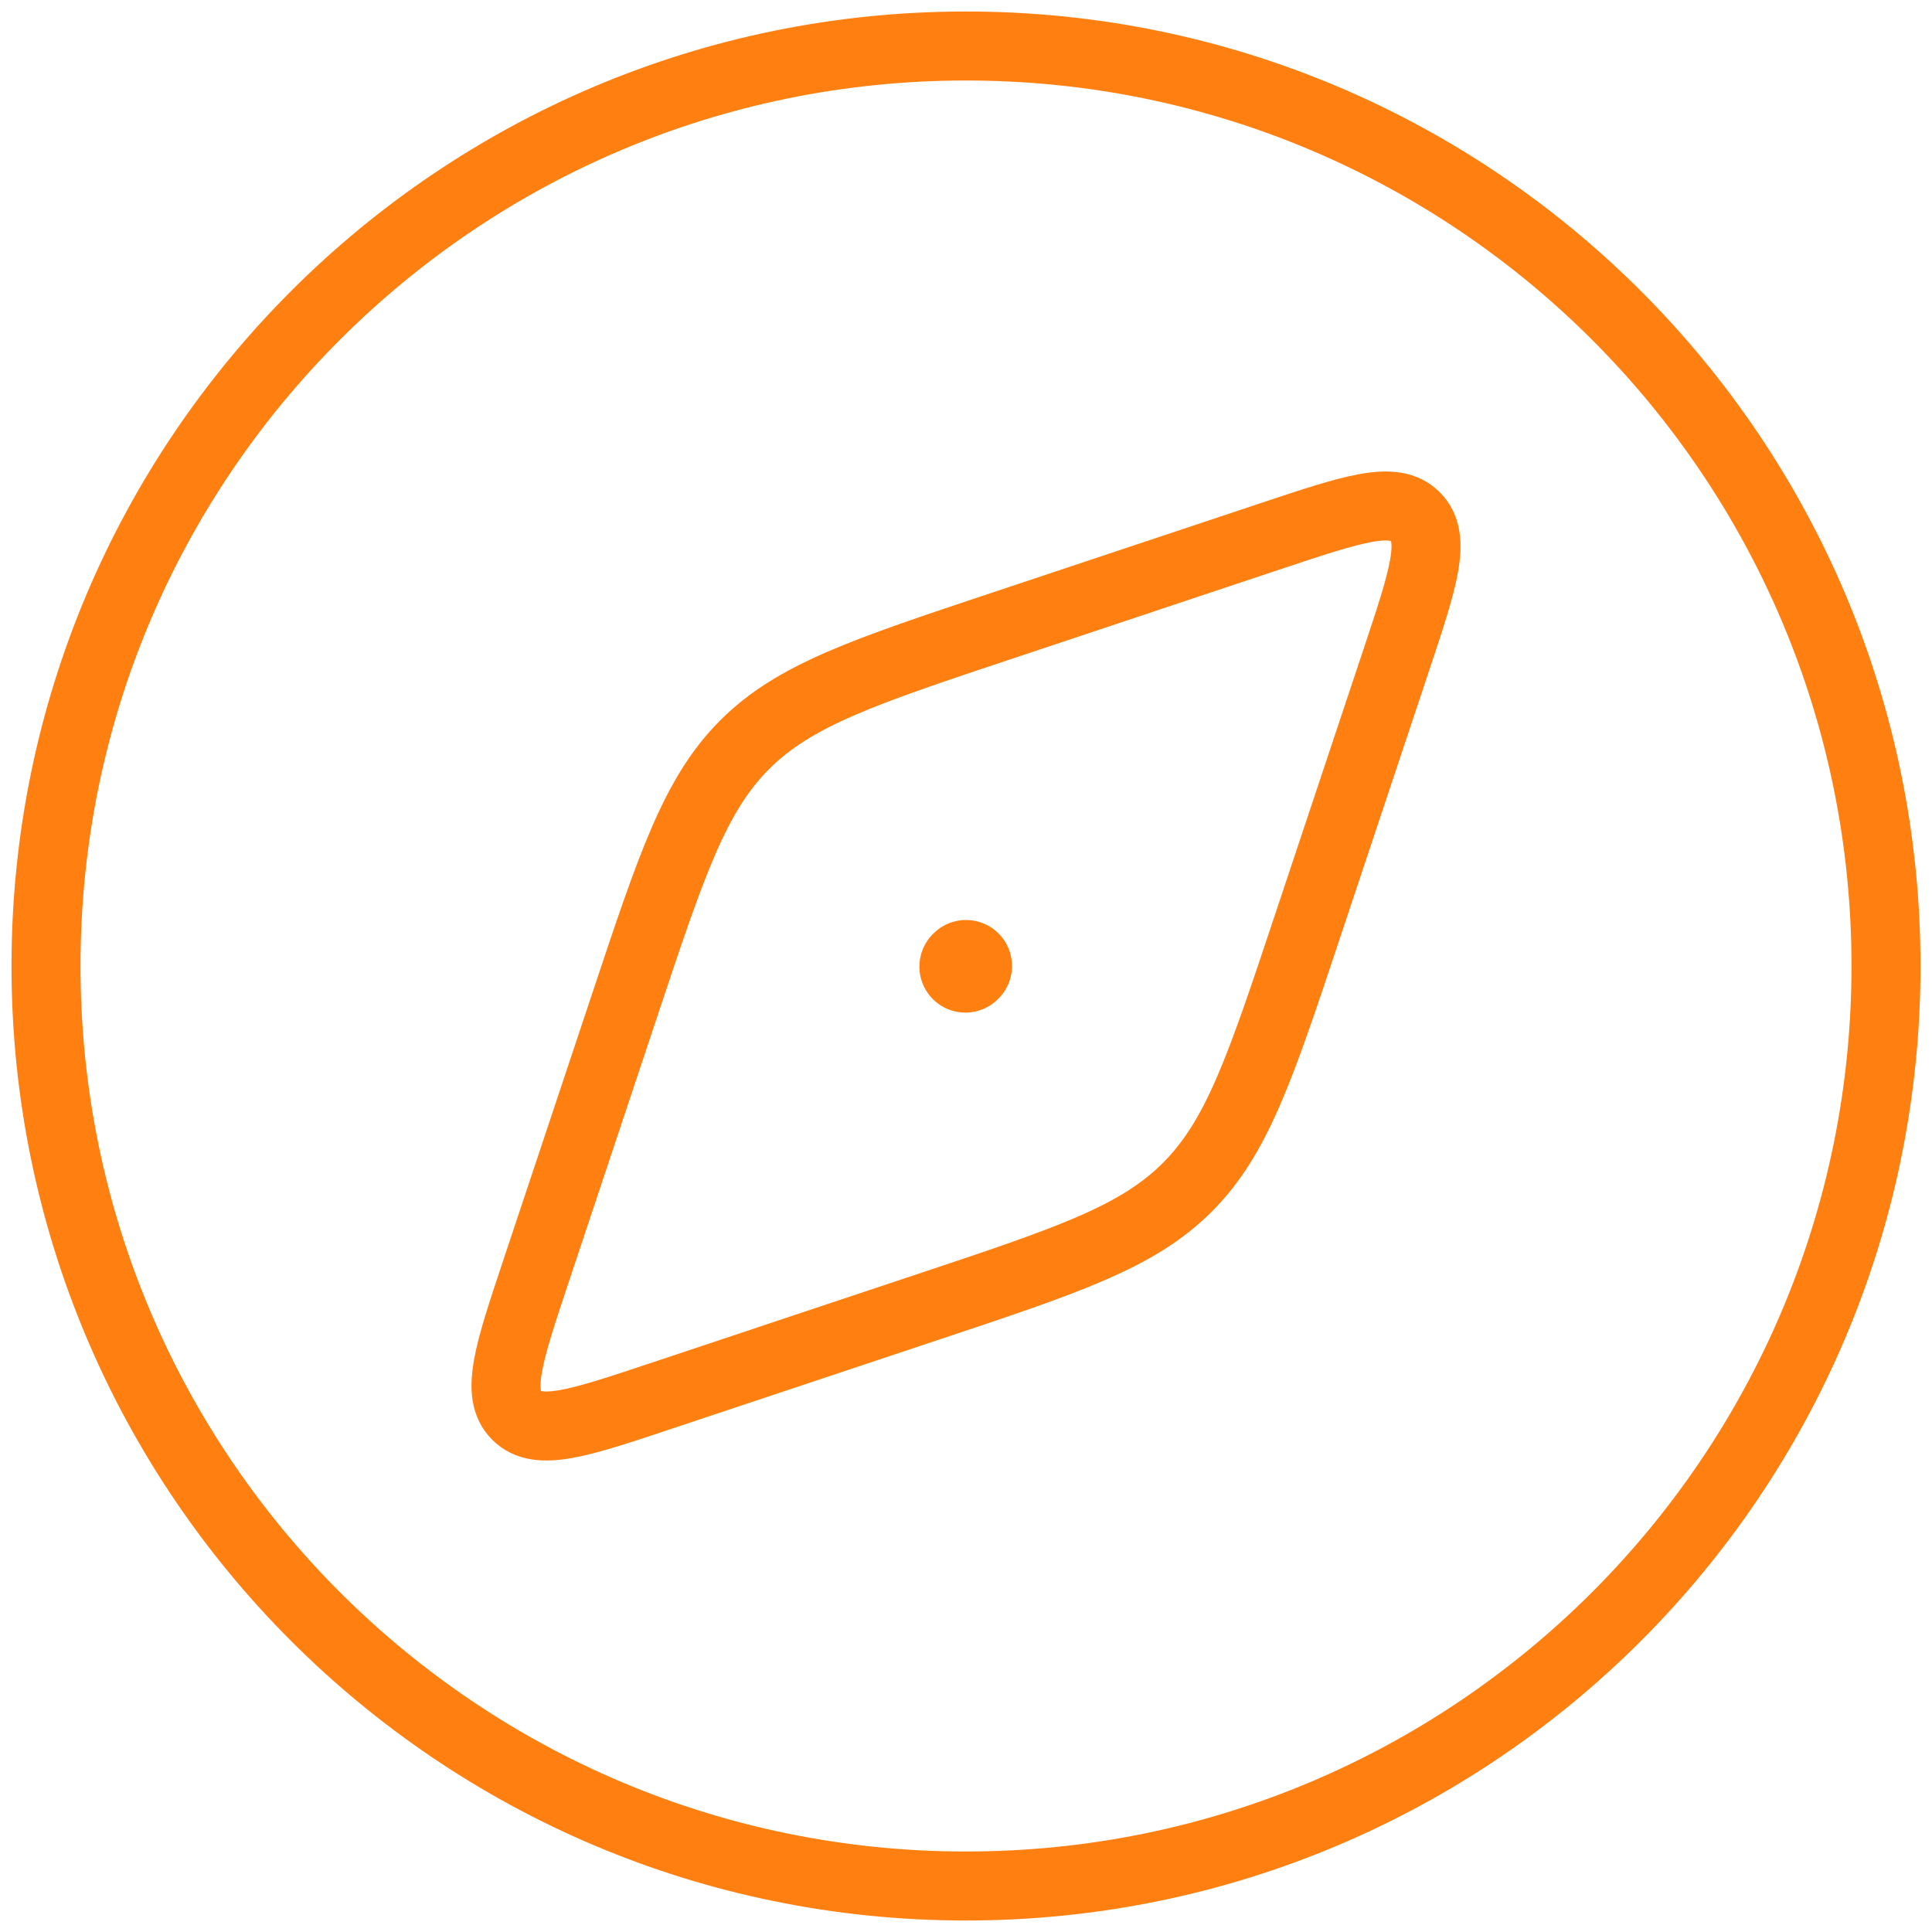 <svg xmlns="http://www.w3.org/2000/svg" width="42" height="42" viewBox="0 0 42 42" fill="none">
  <path d="M41 21C41 9.954 32.046 1 21 1C9.954 1 1 9.954 1 21C1 32.046 9.954 41 21 41C32.046 41 41 32.046 41 21Z" stroke="#FF7F10" stroke-width="1.5"/>
  <path d="M21.803 13.596L27.643 11.649C29.415 11.059 30.301 10.763 30.769 11.231C31.237 11.699 30.942 12.585 30.351 14.357L28.404 20.197C27.397 23.218 26.894 24.728 25.811 25.811C24.728 26.894 23.218 27.397 20.197 28.404L14.357 30.351C12.585 30.942 11.699 31.237 11.231 30.769C10.763 30.301 11.059 29.415 11.649 27.643L13.596 21.803C14.603 18.782 15.106 17.272 16.189 16.189C17.272 15.106 18.782 14.603 21.803 13.596Z" stroke="#FF7F10" stroke-width="1.5" stroke-linecap="round" stroke-linejoin="round"/>
  <path d="M21 21L20.987 21.013" stroke="#FF7F10" stroke-width="2" stroke-linecap="round" stroke-linejoin="round"/>
</svg>